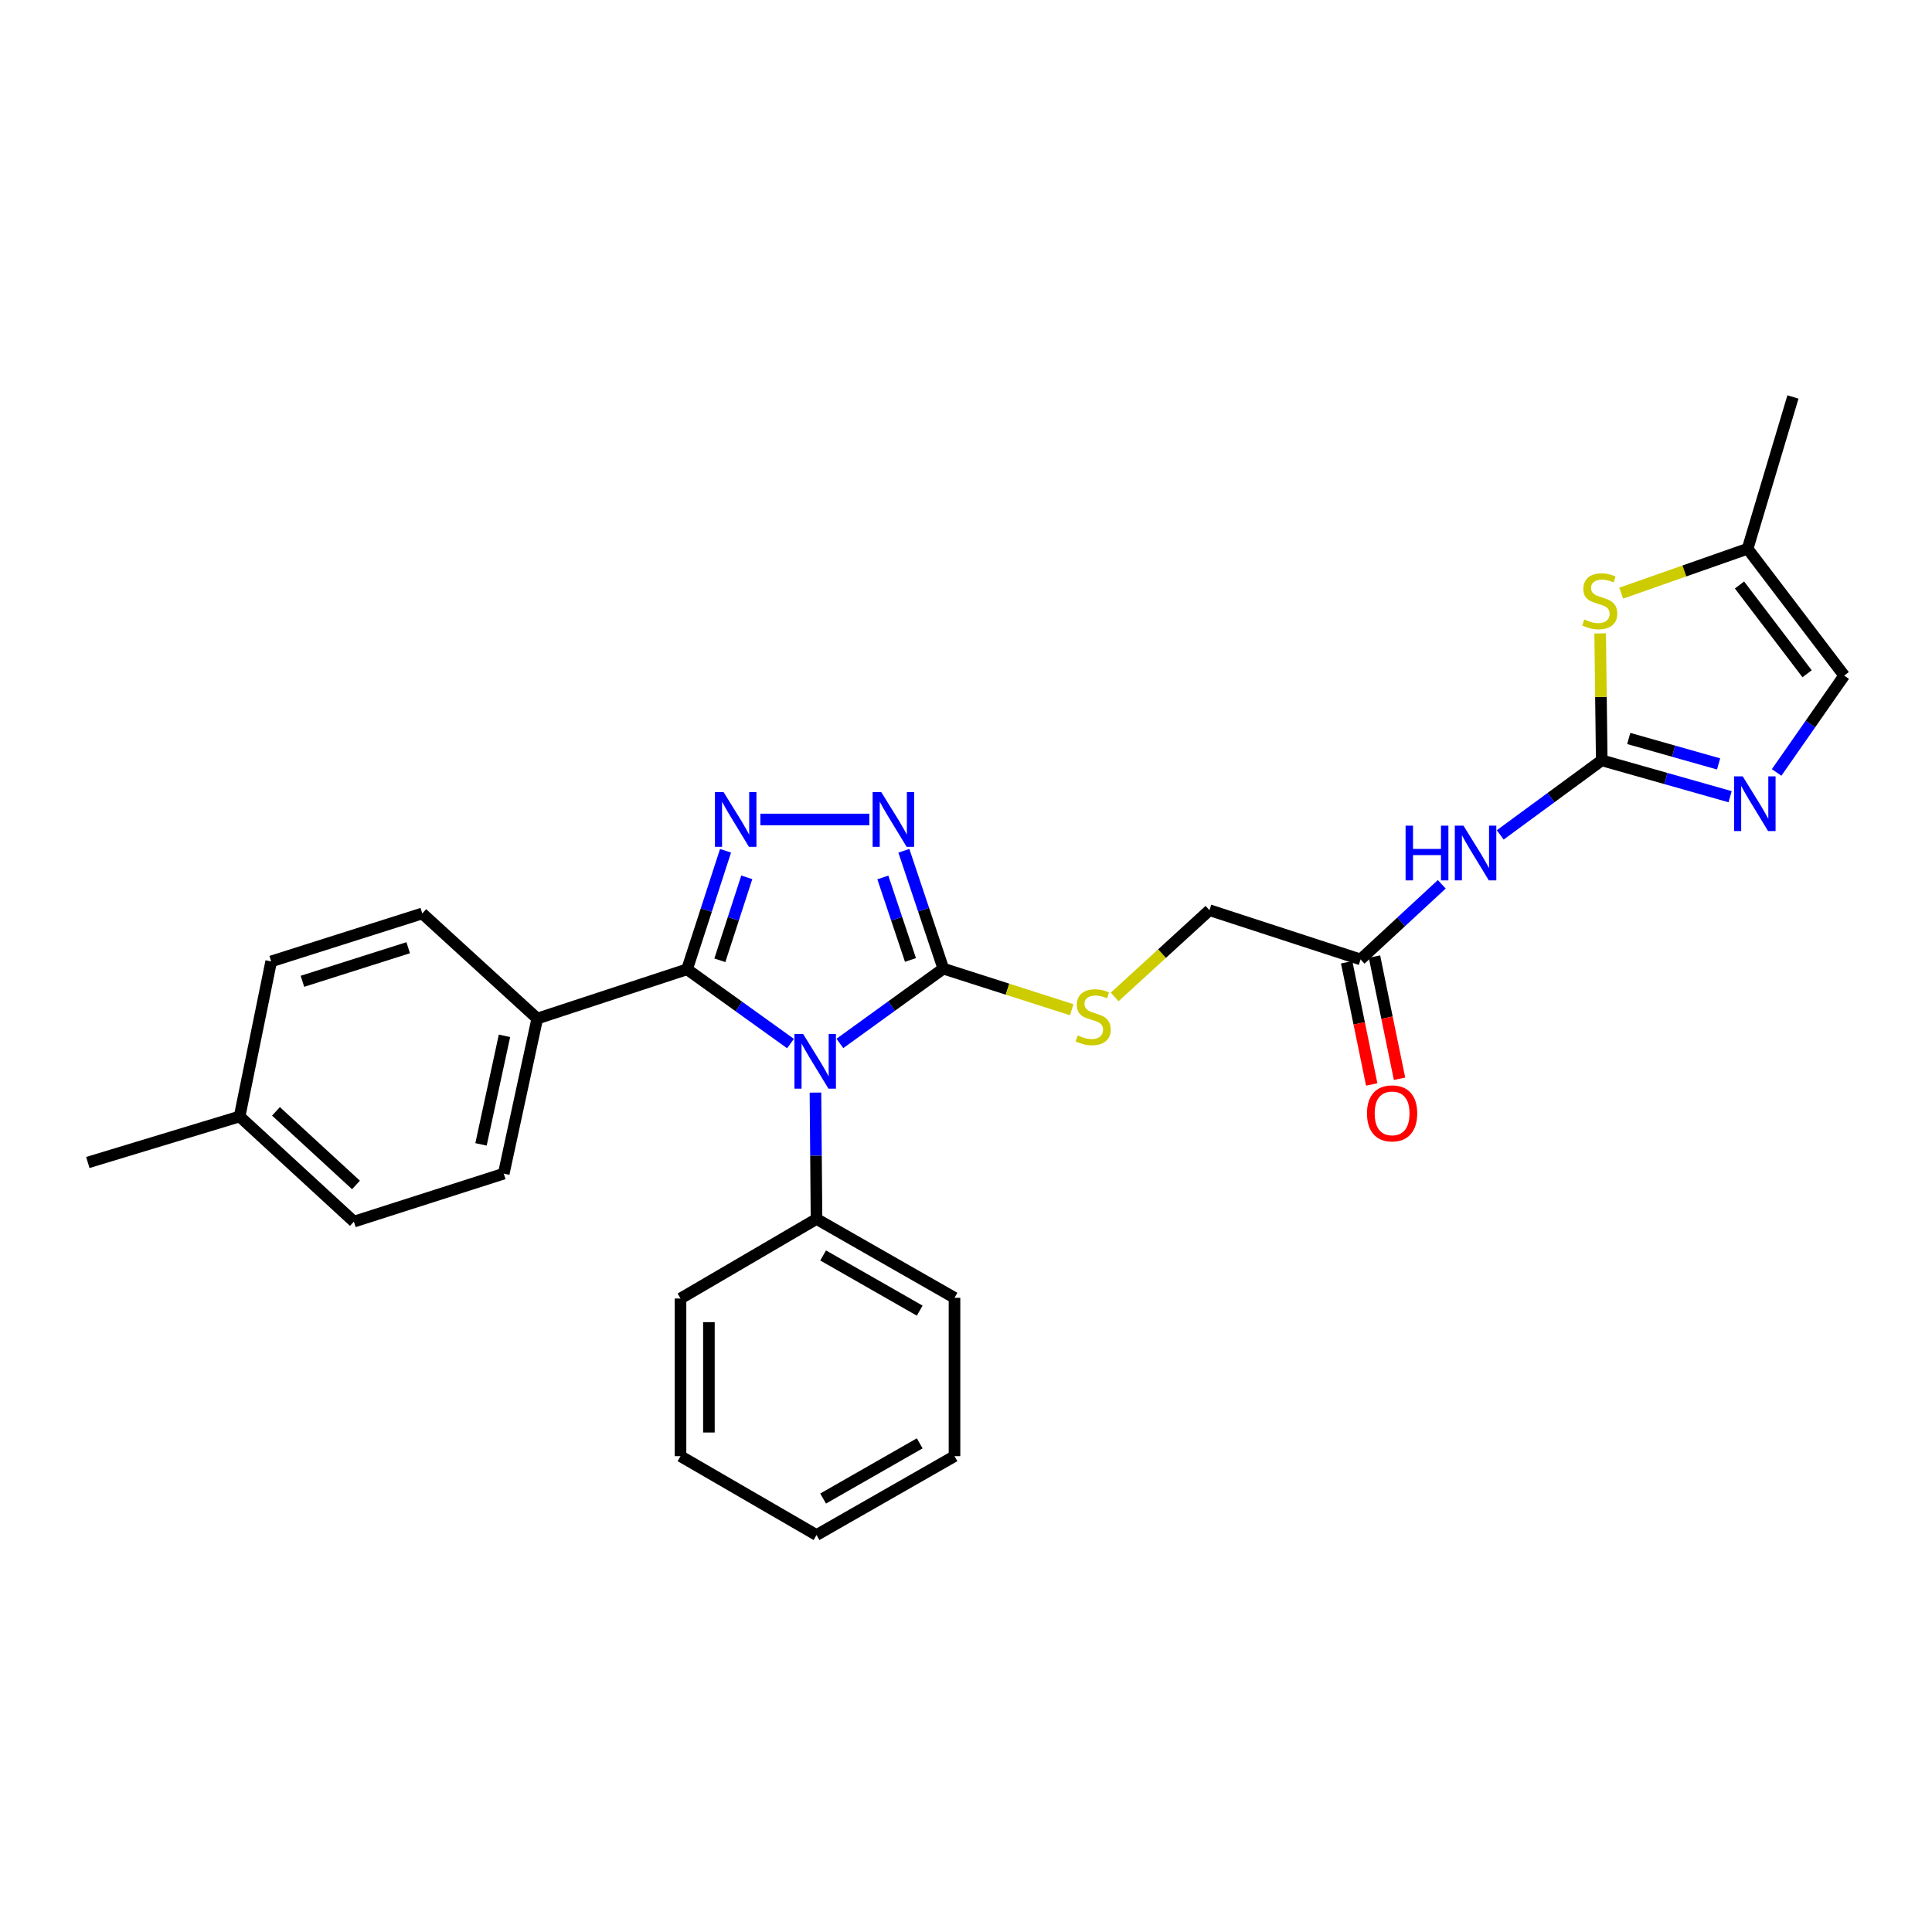 <?xml version='1.0' encoding='iso-8859-1'?>
<svg version='1.1' baseProfile='full'
              xmlns='http://www.w3.org/2000/svg'
                      xmlns:rdkit='http://www.rdkit.org/xml'
                      xmlns:xlink='http://www.w3.org/1999/xlink'
                  xml:space='preserve'
width='1000px' height='1000px' viewBox='0 0 1000 1000'>
<!-- END OF HEADER -->
<rect style='opacity:1.0;fill:#FFFFFF;stroke:none' width='1000' height='1000' x='0' y='0'> </rect>
<path class='bond-0' d='M 409.161,540.145 L 382.394,520.926' style='fill:none;fill-rule:evenodd;stroke:#0000FF;stroke-width:6px;stroke-linecap:butt;stroke-linejoin:miter;stroke-opacity:1' />
<path class='bond-0' d='M 382.394,520.926 L 355.627,501.707' style='fill:none;fill-rule:evenodd;stroke:#000000;stroke-width:6px;stroke-linecap:butt;stroke-linejoin:miter;stroke-opacity:1' />
<path class='bond-2' d='M 434.729,540.076 L 461.497,520.72' style='fill:none;fill-rule:evenodd;stroke:#0000FF;stroke-width:6px;stroke-linecap:butt;stroke-linejoin:miter;stroke-opacity:1' />
<path class='bond-2' d='M 461.497,520.72 L 488.266,501.364' style='fill:none;fill-rule:evenodd;stroke:#000000;stroke-width:6px;stroke-linecap:butt;stroke-linejoin:miter;stroke-opacity:1' />
<path class='bond-13' d='M 422.079,565.522 L 422.353,598.231' style='fill:none;fill-rule:evenodd;stroke:#0000FF;stroke-width:6px;stroke-linecap:butt;stroke-linejoin:miter;stroke-opacity:1' />
<path class='bond-13' d='M 422.353,598.231 L 422.628,630.94' style='fill:none;fill-rule:evenodd;stroke:#000000;stroke-width:6px;stroke-linecap:butt;stroke-linejoin:miter;stroke-opacity:1' />
<path class='bond-1' d='M 355.627,501.707 L 365.582,471.034' style='fill:none;fill-rule:evenodd;stroke:#000000;stroke-width:6px;stroke-linecap:butt;stroke-linejoin:miter;stroke-opacity:1' />
<path class='bond-1' d='M 365.582,471.034 L 375.537,440.362' style='fill:none;fill-rule:evenodd;stroke:#0000FF;stroke-width:6px;stroke-linecap:butt;stroke-linejoin:miter;stroke-opacity:1' />
<path class='bond-1' d='M 372.594,497.042 L 379.563,475.572' style='fill:none;fill-rule:evenodd;stroke:#000000;stroke-width:6px;stroke-linecap:butt;stroke-linejoin:miter;stroke-opacity:1' />
<path class='bond-1' d='M 379.563,475.572 L 386.531,454.101' style='fill:none;fill-rule:evenodd;stroke:#0000FF;stroke-width:6px;stroke-linecap:butt;stroke-linejoin:miter;stroke-opacity:1' />
<path class='bond-12' d='M 355.627,501.707 L 278.084,527.201' style='fill:none;fill-rule:evenodd;stroke:#000000;stroke-width:6px;stroke-linecap:butt;stroke-linejoin:miter;stroke-opacity:1' />
<path class='bond-28' d='M 393.575,424.163 L 449.952,424.163' style='fill:none;fill-rule:evenodd;stroke:#0000FF;stroke-width:6px;stroke-linecap:butt;stroke-linejoin:miter;stroke-opacity:1' />
<path class='bond-3' d='M 488.266,501.364 L 478.051,470.861' style='fill:none;fill-rule:evenodd;stroke:#000000;stroke-width:6px;stroke-linecap:butt;stroke-linejoin:miter;stroke-opacity:1' />
<path class='bond-3' d='M 478.051,470.861 L 467.836,440.359' style='fill:none;fill-rule:evenodd;stroke:#0000FF;stroke-width:6px;stroke-linecap:butt;stroke-linejoin:miter;stroke-opacity:1' />
<path class='bond-3' d='M 471.263,496.881 L 464.113,475.529' style='fill:none;fill-rule:evenodd;stroke:#000000;stroke-width:6px;stroke-linecap:butt;stroke-linejoin:miter;stroke-opacity:1' />
<path class='bond-3' d='M 464.113,475.529 L 456.963,454.177' style='fill:none;fill-rule:evenodd;stroke:#0000FF;stroke-width:6px;stroke-linecap:butt;stroke-linejoin:miter;stroke-opacity:1' />
<path class='bond-8' d='M 488.266,501.364 L 521.487,512' style='fill:none;fill-rule:evenodd;stroke:#000000;stroke-width:6px;stroke-linecap:butt;stroke-linejoin:miter;stroke-opacity:1' />
<path class='bond-8' d='M 521.487,512 L 554.709,522.637' style='fill:none;fill-rule:evenodd;stroke:#CCCC00;stroke-width:6px;stroke-linecap:butt;stroke-linejoin:miter;stroke-opacity:1' />
<path class='bond-4' d='M 829.06,393.55 L 802.788,412.848' style='fill:none;fill-rule:evenodd;stroke:#000000;stroke-width:6px;stroke-linecap:butt;stroke-linejoin:miter;stroke-opacity:1' />
<path class='bond-4' d='M 802.788,412.848 L 776.516,432.147' style='fill:none;fill-rule:evenodd;stroke:#0000FF;stroke-width:6px;stroke-linecap:butt;stroke-linejoin:miter;stroke-opacity:1' />
<path class='bond-5' d='M 829.06,393.55 L 862.278,402.961' style='fill:none;fill-rule:evenodd;stroke:#000000;stroke-width:6px;stroke-linecap:butt;stroke-linejoin:miter;stroke-opacity:1' />
<path class='bond-5' d='M 862.278,402.961 L 895.495,412.372' style='fill:none;fill-rule:evenodd;stroke:#0000FF;stroke-width:6px;stroke-linecap:butt;stroke-linejoin:miter;stroke-opacity:1' />
<path class='bond-5' d='M 843.032,382.231 L 866.284,388.819' style='fill:none;fill-rule:evenodd;stroke:#000000;stroke-width:6px;stroke-linecap:butt;stroke-linejoin:miter;stroke-opacity:1' />
<path class='bond-5' d='M 866.284,388.819 L 889.537,395.406' style='fill:none;fill-rule:evenodd;stroke:#0000FF;stroke-width:6px;stroke-linecap:butt;stroke-linejoin:miter;stroke-opacity:1' />
<path class='bond-7' d='M 829.06,393.55 L 828.648,360.703' style='fill:none;fill-rule:evenodd;stroke:#000000;stroke-width:6px;stroke-linecap:butt;stroke-linejoin:miter;stroke-opacity:1' />
<path class='bond-7' d='M 828.648,360.703 L 828.236,327.857' style='fill:none;fill-rule:evenodd;stroke:#CCCC00;stroke-width:6px;stroke-linecap:butt;stroke-linejoin:miter;stroke-opacity:1' />
<path class='bond-10' d='M 919.578,399.816 L 937.062,374.745' style='fill:none;fill-rule:evenodd;stroke:#0000FF;stroke-width:6px;stroke-linecap:butt;stroke-linejoin:miter;stroke-opacity:1' />
<path class='bond-10' d='M 937.062,374.745 L 954.545,349.674' style='fill:none;fill-rule:evenodd;stroke:#000000;stroke-width:6px;stroke-linecap:butt;stroke-linejoin:miter;stroke-opacity:1' />
<path class='bond-6' d='M 746.257,457.712 L 725.243,477.157' style='fill:none;fill-rule:evenodd;stroke:#0000FF;stroke-width:6px;stroke-linecap:butt;stroke-linejoin:miter;stroke-opacity:1' />
<path class='bond-6' d='M 725.243,477.157 L 704.229,496.603' style='fill:none;fill-rule:evenodd;stroke:#000000;stroke-width:6px;stroke-linecap:butt;stroke-linejoin:miter;stroke-opacity:1' />
<path class='bond-11' d='M 839.131,307.01 L 871.843,295.524' style='fill:none;fill-rule:evenodd;stroke:#CCCC00;stroke-width:6px;stroke-linecap:butt;stroke-linejoin:miter;stroke-opacity:1' />
<path class='bond-11' d='M 871.843,295.524 L 904.554,284.037' style='fill:none;fill-rule:evenodd;stroke:#000000;stroke-width:6px;stroke-linecap:butt;stroke-linejoin:miter;stroke-opacity:1' />
<path class='bond-15' d='M 576.945,516.02 L 601.485,493.565' style='fill:none;fill-rule:evenodd;stroke:#CCCC00;stroke-width:6px;stroke-linecap:butt;stroke-linejoin:miter;stroke-opacity:1' />
<path class='bond-15' d='M 601.485,493.565 L 626.024,471.109' style='fill:none;fill-rule:evenodd;stroke:#000000;stroke-width:6px;stroke-linecap:butt;stroke-linejoin:miter;stroke-opacity:1' />
<path class='bond-9' d='M 704.229,496.603 L 626.024,471.109' style='fill:none;fill-rule:evenodd;stroke:#000000;stroke-width:6px;stroke-linecap:butt;stroke-linejoin:miter;stroke-opacity:1' />
<path class='bond-14' d='M 697.029,498.08 L 703.514,529.7' style='fill:none;fill-rule:evenodd;stroke:#000000;stroke-width:6px;stroke-linecap:butt;stroke-linejoin:miter;stroke-opacity:1' />
<path class='bond-14' d='M 703.514,529.7 L 709.999,561.321' style='fill:none;fill-rule:evenodd;stroke:#FF0000;stroke-width:6px;stroke-linecap:butt;stroke-linejoin:miter;stroke-opacity:1' />
<path class='bond-14' d='M 711.428,495.126 L 717.913,526.747' style='fill:none;fill-rule:evenodd;stroke:#000000;stroke-width:6px;stroke-linecap:butt;stroke-linejoin:miter;stroke-opacity:1' />
<path class='bond-14' d='M 717.913,526.747 L 724.398,558.368' style='fill:none;fill-rule:evenodd;stroke:#FF0000;stroke-width:6px;stroke-linecap:butt;stroke-linejoin:miter;stroke-opacity:1' />
<path class='bond-31' d='M 954.545,349.674 L 904.554,284.037' style='fill:none;fill-rule:evenodd;stroke:#000000;stroke-width:6px;stroke-linecap:butt;stroke-linejoin:miter;stroke-opacity:1' />
<path class='bond-31' d='M 935.353,348.735 L 900.359,302.789' style='fill:none;fill-rule:evenodd;stroke:#000000;stroke-width:6px;stroke-linecap:butt;stroke-linejoin:miter;stroke-opacity:1' />
<path class='bond-21' d='M 904.554,284.037 L 928.023,205.473' style='fill:none;fill-rule:evenodd;stroke:#000000;stroke-width:6px;stroke-linecap:butt;stroke-linejoin:miter;stroke-opacity:1' />
<path class='bond-16' d='M 278.084,527.201 L 260.74,607.471' style='fill:none;fill-rule:evenodd;stroke:#000000;stroke-width:6px;stroke-linecap:butt;stroke-linejoin:miter;stroke-opacity:1' />
<path class='bond-16' d='M 261.115,536.137 L 248.974,592.326' style='fill:none;fill-rule:evenodd;stroke:#000000;stroke-width:6px;stroke-linecap:butt;stroke-linejoin:miter;stroke-opacity:1' />
<path class='bond-17' d='M 278.084,527.201 L 218.563,472.799' style='fill:none;fill-rule:evenodd;stroke:#000000;stroke-width:6px;stroke-linecap:butt;stroke-linejoin:miter;stroke-opacity:1' />
<path class='bond-22' d='M 422.628,630.94 L 494.047,671.745' style='fill:none;fill-rule:evenodd;stroke:#000000;stroke-width:6px;stroke-linecap:butt;stroke-linejoin:miter;stroke-opacity:1' />
<path class='bond-22' d='M 426.049,649.823 L 476.043,678.386' style='fill:none;fill-rule:evenodd;stroke:#000000;stroke-width:6px;stroke-linecap:butt;stroke-linejoin:miter;stroke-opacity:1' />
<path class='bond-23' d='M 422.628,630.94 L 352.23,672.104' style='fill:none;fill-rule:evenodd;stroke:#000000;stroke-width:6px;stroke-linecap:butt;stroke-linejoin:miter;stroke-opacity:1' />
<path class='bond-18' d='M 260.74,607.471 L 183.18,632.312' style='fill:none;fill-rule:evenodd;stroke:#000000;stroke-width:6px;stroke-linecap:butt;stroke-linejoin:miter;stroke-opacity:1' />
<path class='bond-19' d='M 218.563,472.799 L 140.358,497.632' style='fill:none;fill-rule:evenodd;stroke:#000000;stroke-width:6px;stroke-linecap:butt;stroke-linejoin:miter;stroke-opacity:1' />
<path class='bond-19' d='M 211.281,490.534 L 156.537,507.916' style='fill:none;fill-rule:evenodd;stroke:#000000;stroke-width:6px;stroke-linecap:butt;stroke-linejoin:miter;stroke-opacity:1' />
<path class='bond-30' d='M 183.18,632.312 L 124.018,577.886' style='fill:none;fill-rule:evenodd;stroke:#000000;stroke-width:6px;stroke-linecap:butt;stroke-linejoin:miter;stroke-opacity:1' />
<path class='bond-30' d='M 184.257,613.33 L 142.844,575.233' style='fill:none;fill-rule:evenodd;stroke:#000000;stroke-width:6px;stroke-linecap:butt;stroke-linejoin:miter;stroke-opacity:1' />
<path class='bond-20' d='M 140.358,497.632 L 124.018,577.886' style='fill:none;fill-rule:evenodd;stroke:#000000;stroke-width:6px;stroke-linecap:butt;stroke-linejoin:miter;stroke-opacity:1' />
<path class='bond-24' d='M 124.018,577.886 L 45.455,601.706' style='fill:none;fill-rule:evenodd;stroke:#000000;stroke-width:6px;stroke-linecap:butt;stroke-linejoin:miter;stroke-opacity:1' />
<path class='bond-25' d='M 494.047,671.745 L 494.047,753.706' style='fill:none;fill-rule:evenodd;stroke:#000000;stroke-width:6px;stroke-linecap:butt;stroke-linejoin:miter;stroke-opacity:1' />
<path class='bond-26' d='M 352.23,672.104 L 352.23,753.706' style='fill:none;fill-rule:evenodd;stroke:#000000;stroke-width:6px;stroke-linecap:butt;stroke-linejoin:miter;stroke-opacity:1' />
<path class='bond-26' d='M 366.929,684.344 L 366.929,741.465' style='fill:none;fill-rule:evenodd;stroke:#000000;stroke-width:6px;stroke-linecap:butt;stroke-linejoin:miter;stroke-opacity:1' />
<path class='bond-29' d='M 494.047,753.706 L 422.628,794.527' style='fill:none;fill-rule:evenodd;stroke:#000000;stroke-width:6px;stroke-linecap:butt;stroke-linejoin:miter;stroke-opacity:1' />
<path class='bond-29' d='M 476.04,747.068 L 426.047,775.643' style='fill:none;fill-rule:evenodd;stroke:#000000;stroke-width:6px;stroke-linecap:butt;stroke-linejoin:miter;stroke-opacity:1' />
<path class='bond-27' d='M 352.23,753.706 L 422.628,794.527' style='fill:none;fill-rule:evenodd;stroke:#000000;stroke-width:6px;stroke-linecap:butt;stroke-linejoin:miter;stroke-opacity:1' />
<path  class='atom-0' d='M 415.682 535.162
L 424.962 550.162
Q 425.882 551.642, 427.362 554.322
Q 428.842 557.002, 428.922 557.162
L 428.922 535.162
L 432.682 535.162
L 432.682 563.482
L 428.802 563.482
L 418.842 547.082
Q 417.682 545.162, 416.442 542.962
Q 415.242 540.762, 414.882 540.082
L 414.882 563.482
L 411.202 563.482
L 411.202 535.162
L 415.682 535.162
' fill='#0000FF'/>
<path  class='atom-2' d='M 374.535 410.003
L 383.815 425.003
Q 384.735 426.483, 386.215 429.163
Q 387.695 431.843, 387.775 432.003
L 387.775 410.003
L 391.535 410.003
L 391.535 438.323
L 387.655 438.323
L 377.695 421.923
Q 376.535 420.003, 375.295 417.803
Q 374.095 415.603, 373.735 414.923
L 373.735 438.323
L 370.055 438.323
L 370.055 410.003
L 374.535 410.003
' fill='#0000FF'/>
<path  class='atom-4' d='M 456.152 410.003
L 465.432 425.003
Q 466.352 426.483, 467.832 429.163
Q 469.312 431.843, 469.392 432.003
L 469.392 410.003
L 473.152 410.003
L 473.152 438.323
L 469.272 438.323
L 459.312 421.923
Q 458.152 420.003, 456.912 417.803
Q 455.712 415.603, 455.352 414.923
L 455.352 438.323
L 451.672 438.323
L 451.672 410.003
L 456.152 410.003
' fill='#0000FF'/>
<path  class='atom-6' d='M 902.034 401.838
L 911.314 416.838
Q 912.234 418.318, 913.714 420.998
Q 915.194 423.678, 915.274 423.838
L 915.274 401.838
L 919.034 401.838
L 919.034 430.158
L 915.154 430.158
L 905.194 413.758
Q 904.034 411.838, 902.794 409.638
Q 901.594 407.438, 901.234 406.758
L 901.234 430.158
L 897.554 430.158
L 897.554 401.838
L 902.034 401.838
' fill='#0000FF'/>
<path  class='atom-7' d='M 727.53 427.364
L 731.37 427.364
L 731.37 439.404
L 745.85 439.404
L 745.85 427.364
L 749.69 427.364
L 749.69 455.684
L 745.85 455.684
L 745.85 442.604
L 731.37 442.604
L 731.37 455.684
L 727.53 455.684
L 727.53 427.364
' fill='#0000FF'/>
<path  class='atom-7' d='M 757.49 427.364
L 766.77 442.364
Q 767.69 443.844, 769.17 446.524
Q 770.65 449.204, 770.73 449.364
L 770.73 427.364
L 774.49 427.364
L 774.49 455.684
L 770.61 455.684
L 760.65 439.284
Q 759.49 437.364, 758.25 435.164
Q 757.05 432.964, 756.69 432.284
L 756.69 455.684
L 753.01 455.684
L 753.01 427.364
L 757.49 427.364
' fill='#0000FF'/>
<path  class='atom-8' d='M 820.023 320.631
Q 820.343 320.751, 821.663 321.311
Q 822.983 321.871, 824.423 322.231
Q 825.903 322.551, 827.343 322.551
Q 830.023 322.551, 831.583 321.271
Q 833.143 319.951, 833.143 317.671
Q 833.143 316.111, 832.343 315.151
Q 831.583 314.191, 830.383 313.671
Q 829.183 313.151, 827.183 312.551
Q 824.663 311.791, 823.143 311.071
Q 821.663 310.351, 820.583 308.831
Q 819.543 307.311, 819.543 304.751
Q 819.543 301.191, 821.943 298.991
Q 824.383 296.791, 829.183 296.791
Q 832.463 296.791, 836.183 298.351
L 835.263 301.431
Q 831.863 300.031, 829.303 300.031
Q 826.543 300.031, 825.023 301.191
Q 823.503 302.311, 823.543 304.271
Q 823.543 305.791, 824.303 306.711
Q 825.103 307.631, 826.223 308.151
Q 827.383 308.671, 829.303 309.271
Q 831.863 310.071, 833.383 310.871
Q 834.903 311.671, 835.983 313.311
Q 837.103 314.911, 837.103 317.671
Q 837.103 321.591, 834.463 323.711
Q 831.863 325.791, 827.503 325.791
Q 824.983 325.791, 823.063 325.231
Q 821.183 324.711, 818.943 323.791
L 820.023 320.631
' fill='#CCCC00'/>
<path  class='atom-9' d='M 557.825 535.916
Q 558.145 536.036, 559.465 536.596
Q 560.785 537.156, 562.225 537.516
Q 563.705 537.836, 565.145 537.836
Q 567.825 537.836, 569.385 536.556
Q 570.945 535.236, 570.945 532.956
Q 570.945 531.396, 570.145 530.436
Q 569.385 529.476, 568.185 528.956
Q 566.985 528.436, 564.985 527.836
Q 562.465 527.076, 560.945 526.356
Q 559.465 525.636, 558.385 524.116
Q 557.345 522.596, 557.345 520.036
Q 557.345 516.476, 559.745 514.276
Q 562.185 512.076, 566.985 512.076
Q 570.265 512.076, 573.985 513.636
L 573.065 516.716
Q 569.665 515.316, 567.105 515.316
Q 564.345 515.316, 562.825 516.476
Q 561.305 517.596, 561.345 519.556
Q 561.345 521.076, 562.105 521.996
Q 562.905 522.916, 564.025 523.436
Q 565.185 523.956, 567.105 524.556
Q 569.665 525.356, 571.185 526.156
Q 572.705 526.956, 573.785 528.596
Q 574.905 530.196, 574.905 532.956
Q 574.905 536.876, 572.265 538.996
Q 569.665 541.076, 565.305 541.076
Q 562.785 541.076, 560.865 540.516
Q 558.985 539.996, 556.745 539.076
L 557.825 535.916
' fill='#CCCC00'/>
<path  class='atom-15' d='M 707.552 576.276
Q 707.552 569.476, 710.912 565.676
Q 714.272 561.876, 720.552 561.876
Q 726.832 561.876, 730.192 565.676
Q 733.552 569.476, 733.552 576.276
Q 733.552 583.156, 730.152 587.076
Q 726.752 590.956, 720.552 590.956
Q 714.312 590.956, 710.912 587.076
Q 707.552 583.196, 707.552 576.276
M 720.552 587.756
Q 724.872 587.756, 727.192 584.876
Q 729.552 581.956, 729.552 576.276
Q 729.552 570.716, 727.192 567.916
Q 724.872 565.076, 720.552 565.076
Q 716.232 565.076, 713.872 567.876
Q 711.552 570.676, 711.552 576.276
Q 711.552 581.996, 713.872 584.876
Q 716.232 587.756, 720.552 587.756
' fill='#FF0000'/>
</svg>
